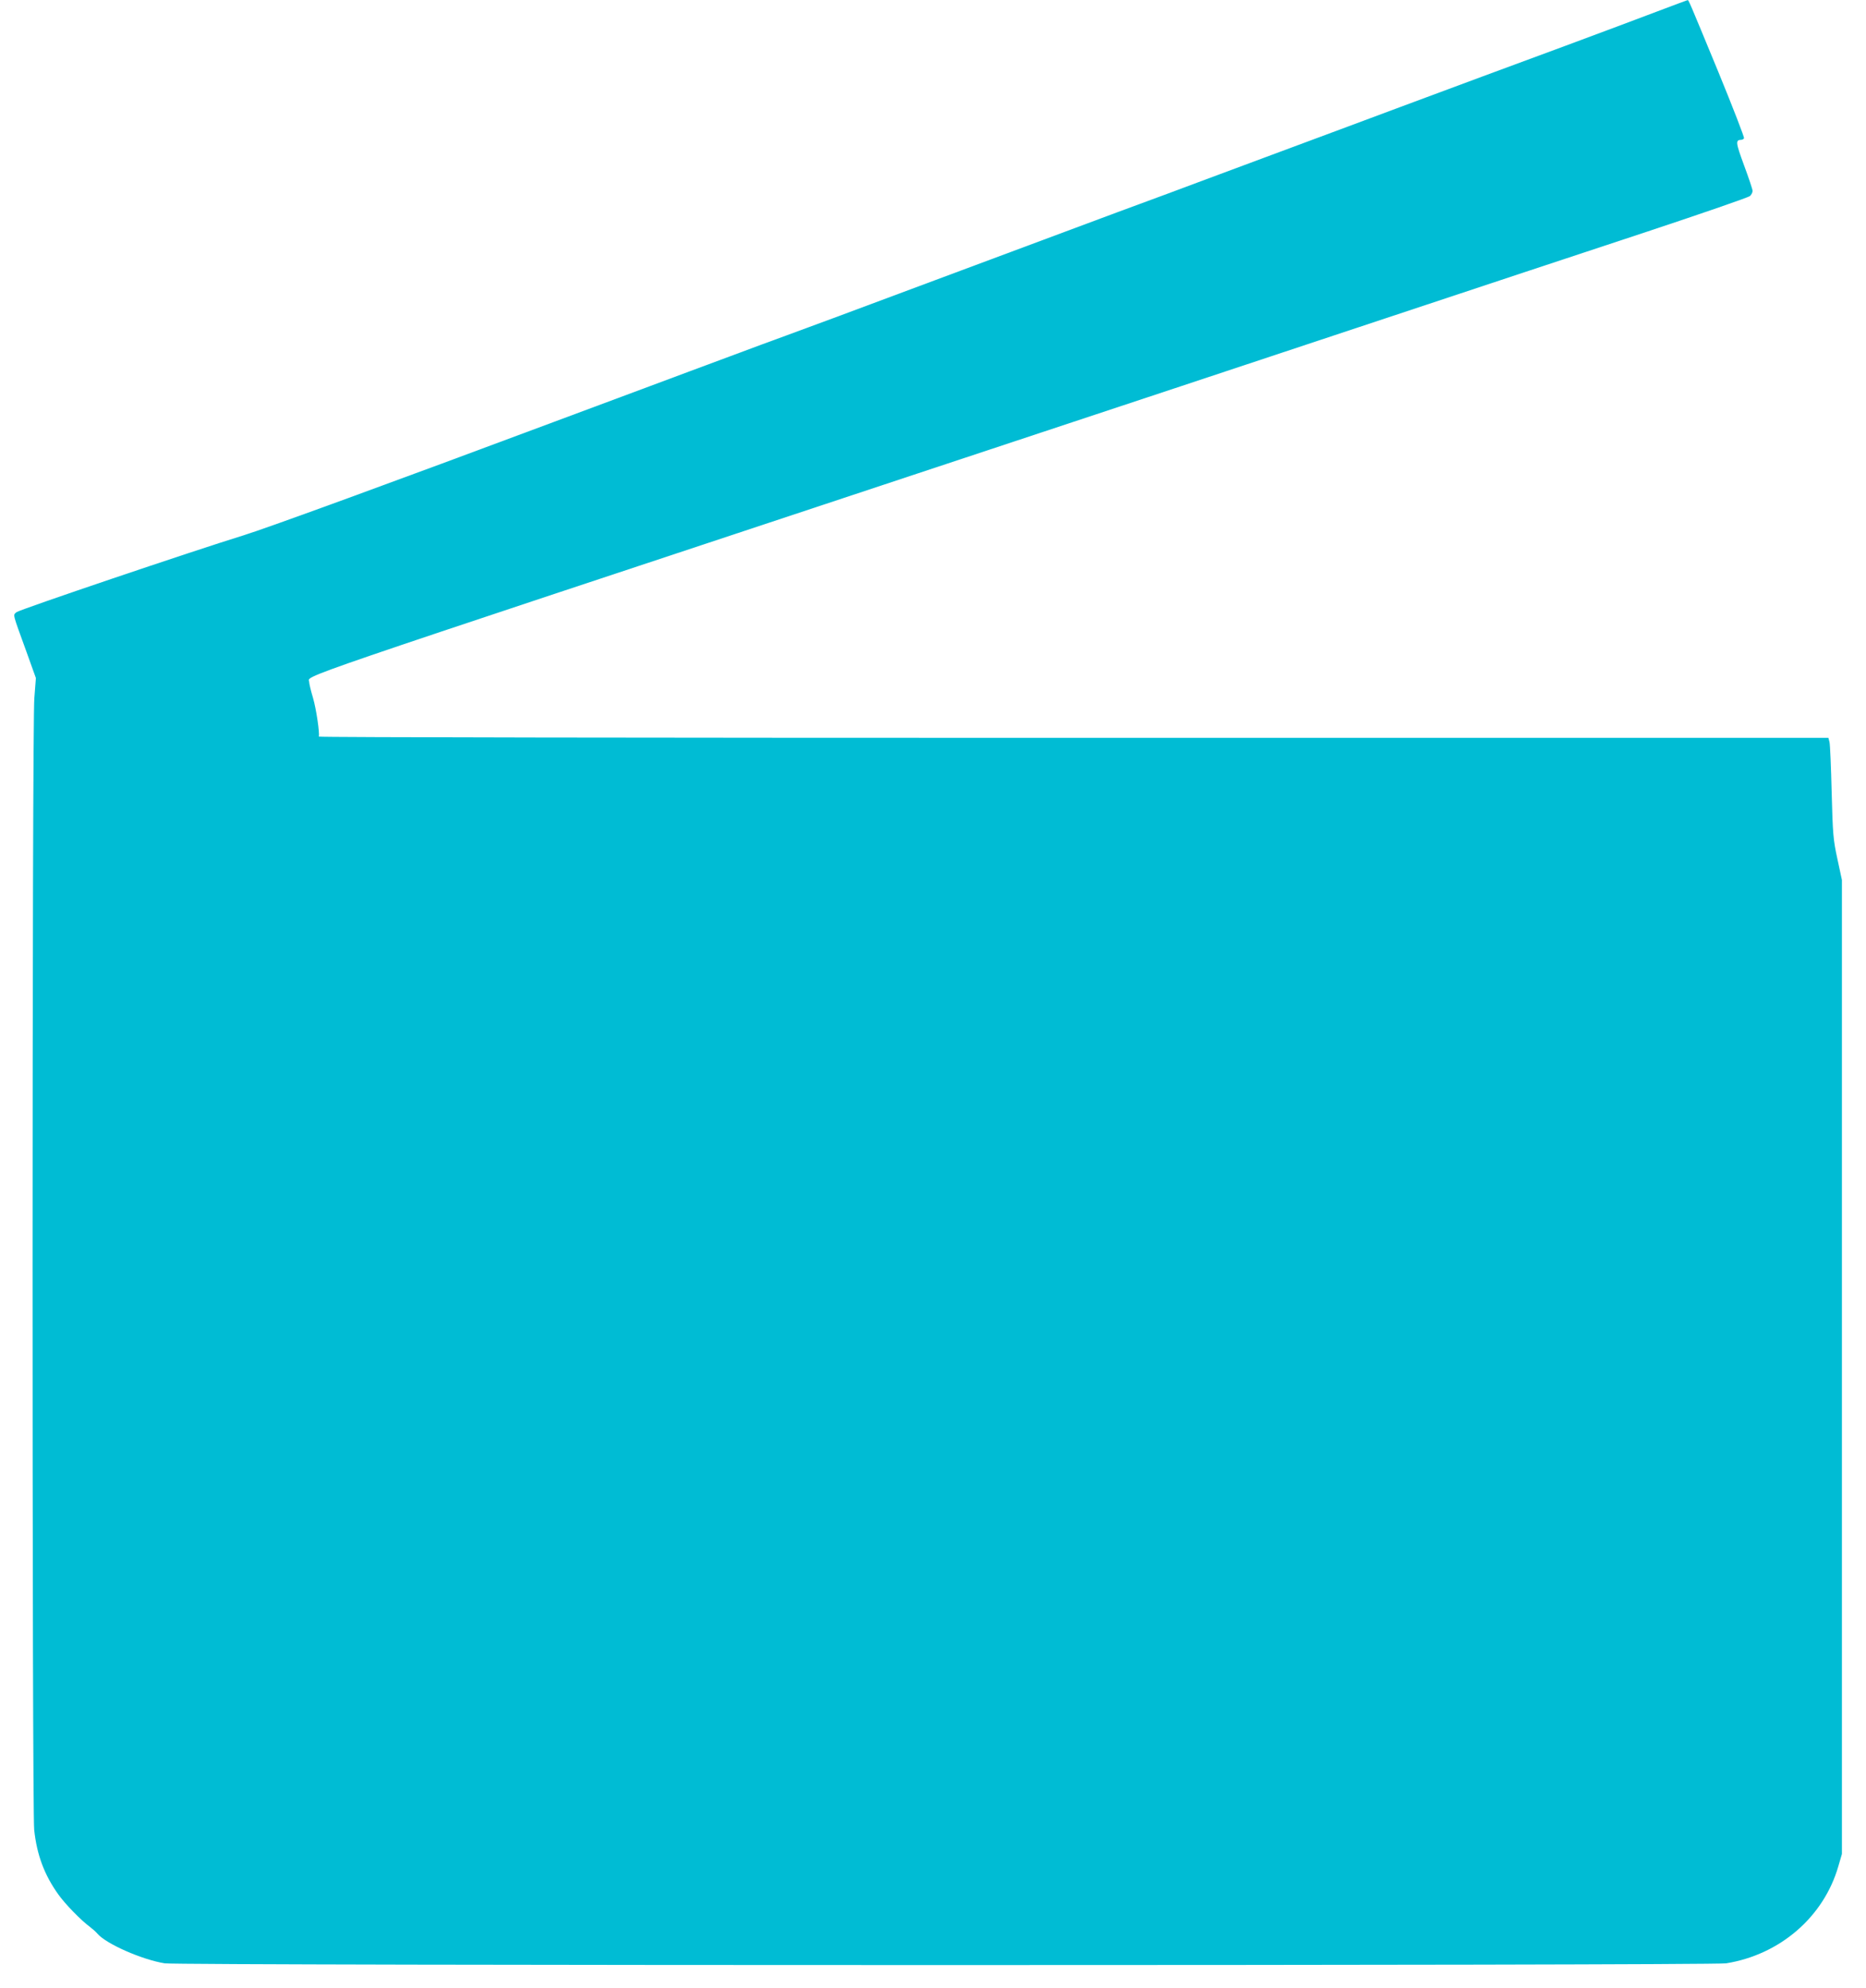 <?xml version="1.0" standalone="no"?>
<!DOCTYPE svg PUBLIC "-//W3C//DTD SVG 20010904//EN"
 "http://www.w3.org/TR/2001/REC-SVG-20010904/DTD/svg10.dtd">
<svg version="1.0" xmlns="http://www.w3.org/2000/svg"
 width="1201pt" height="1280pt" viewBox="0 0 1201 1280"
 preserveAspectRatio="xMidYMid meet">
<g transform="translate(0,1280) scale(0.1,-0.1)"
fill="#00bcd4" stroke="none">
<path d="M10660 12724 c-107 -41 -370 -139 -585 -219 -414 -153 -671 -248
-1060 -393 -132 -50 -508 -189 -835 -311 -327 -122 -624 -232 -660 -246 -36
-13 -182 -67 -325 -120 -387 -144 -722 -269 -1180 -440 -546 -204 -828 -309
-955 -355 -58 -21 -221 -81 -362 -134 -142 -53 -372 -138 -510 -190 -139 -52
-422 -157 -628 -234 -1003 -375 -1848 -684 -1995 -729 -318 -98 -1444 -479
-1459 -494 -23 -21 -28 0 64 -254 l61 -170 -10 -129 c-15 -173 -15 -7151 -1
-7285 17 -161 65 -290 155 -416 44 -62 146 -167 202 -208 17 -13 40 -33 50
-45 55 -65 285 -167 433 -191 91 -15 9959 -15 10050 0 347 56 628 299 722 625
l23 79 0 3135 0 3135 -29 135 c-27 124 -30 159 -37 430 -4 162 -10 307 -14
323 l-7 27 -4859 0 c-2673 0 -4858 3 -4857 8 6 23 -16 175 -37 248 -14 46 -25
93 -25 103 0 48 -243 -36 3910 1341 1081 358 2438 808 3015 1000 578 192 1338
444 1690 560 352 117 648 219 658 228 9 8 17 23 17 33 0 10 -25 84 -55 165
-54 147 -56 163 -18 164 6 0 15 4 18 10 3 5 -71 197 -165 426 -195 472 -191
464 -199 463 -3 -1 -94 -34 -201 -75z"/>
</g>
</svg>
